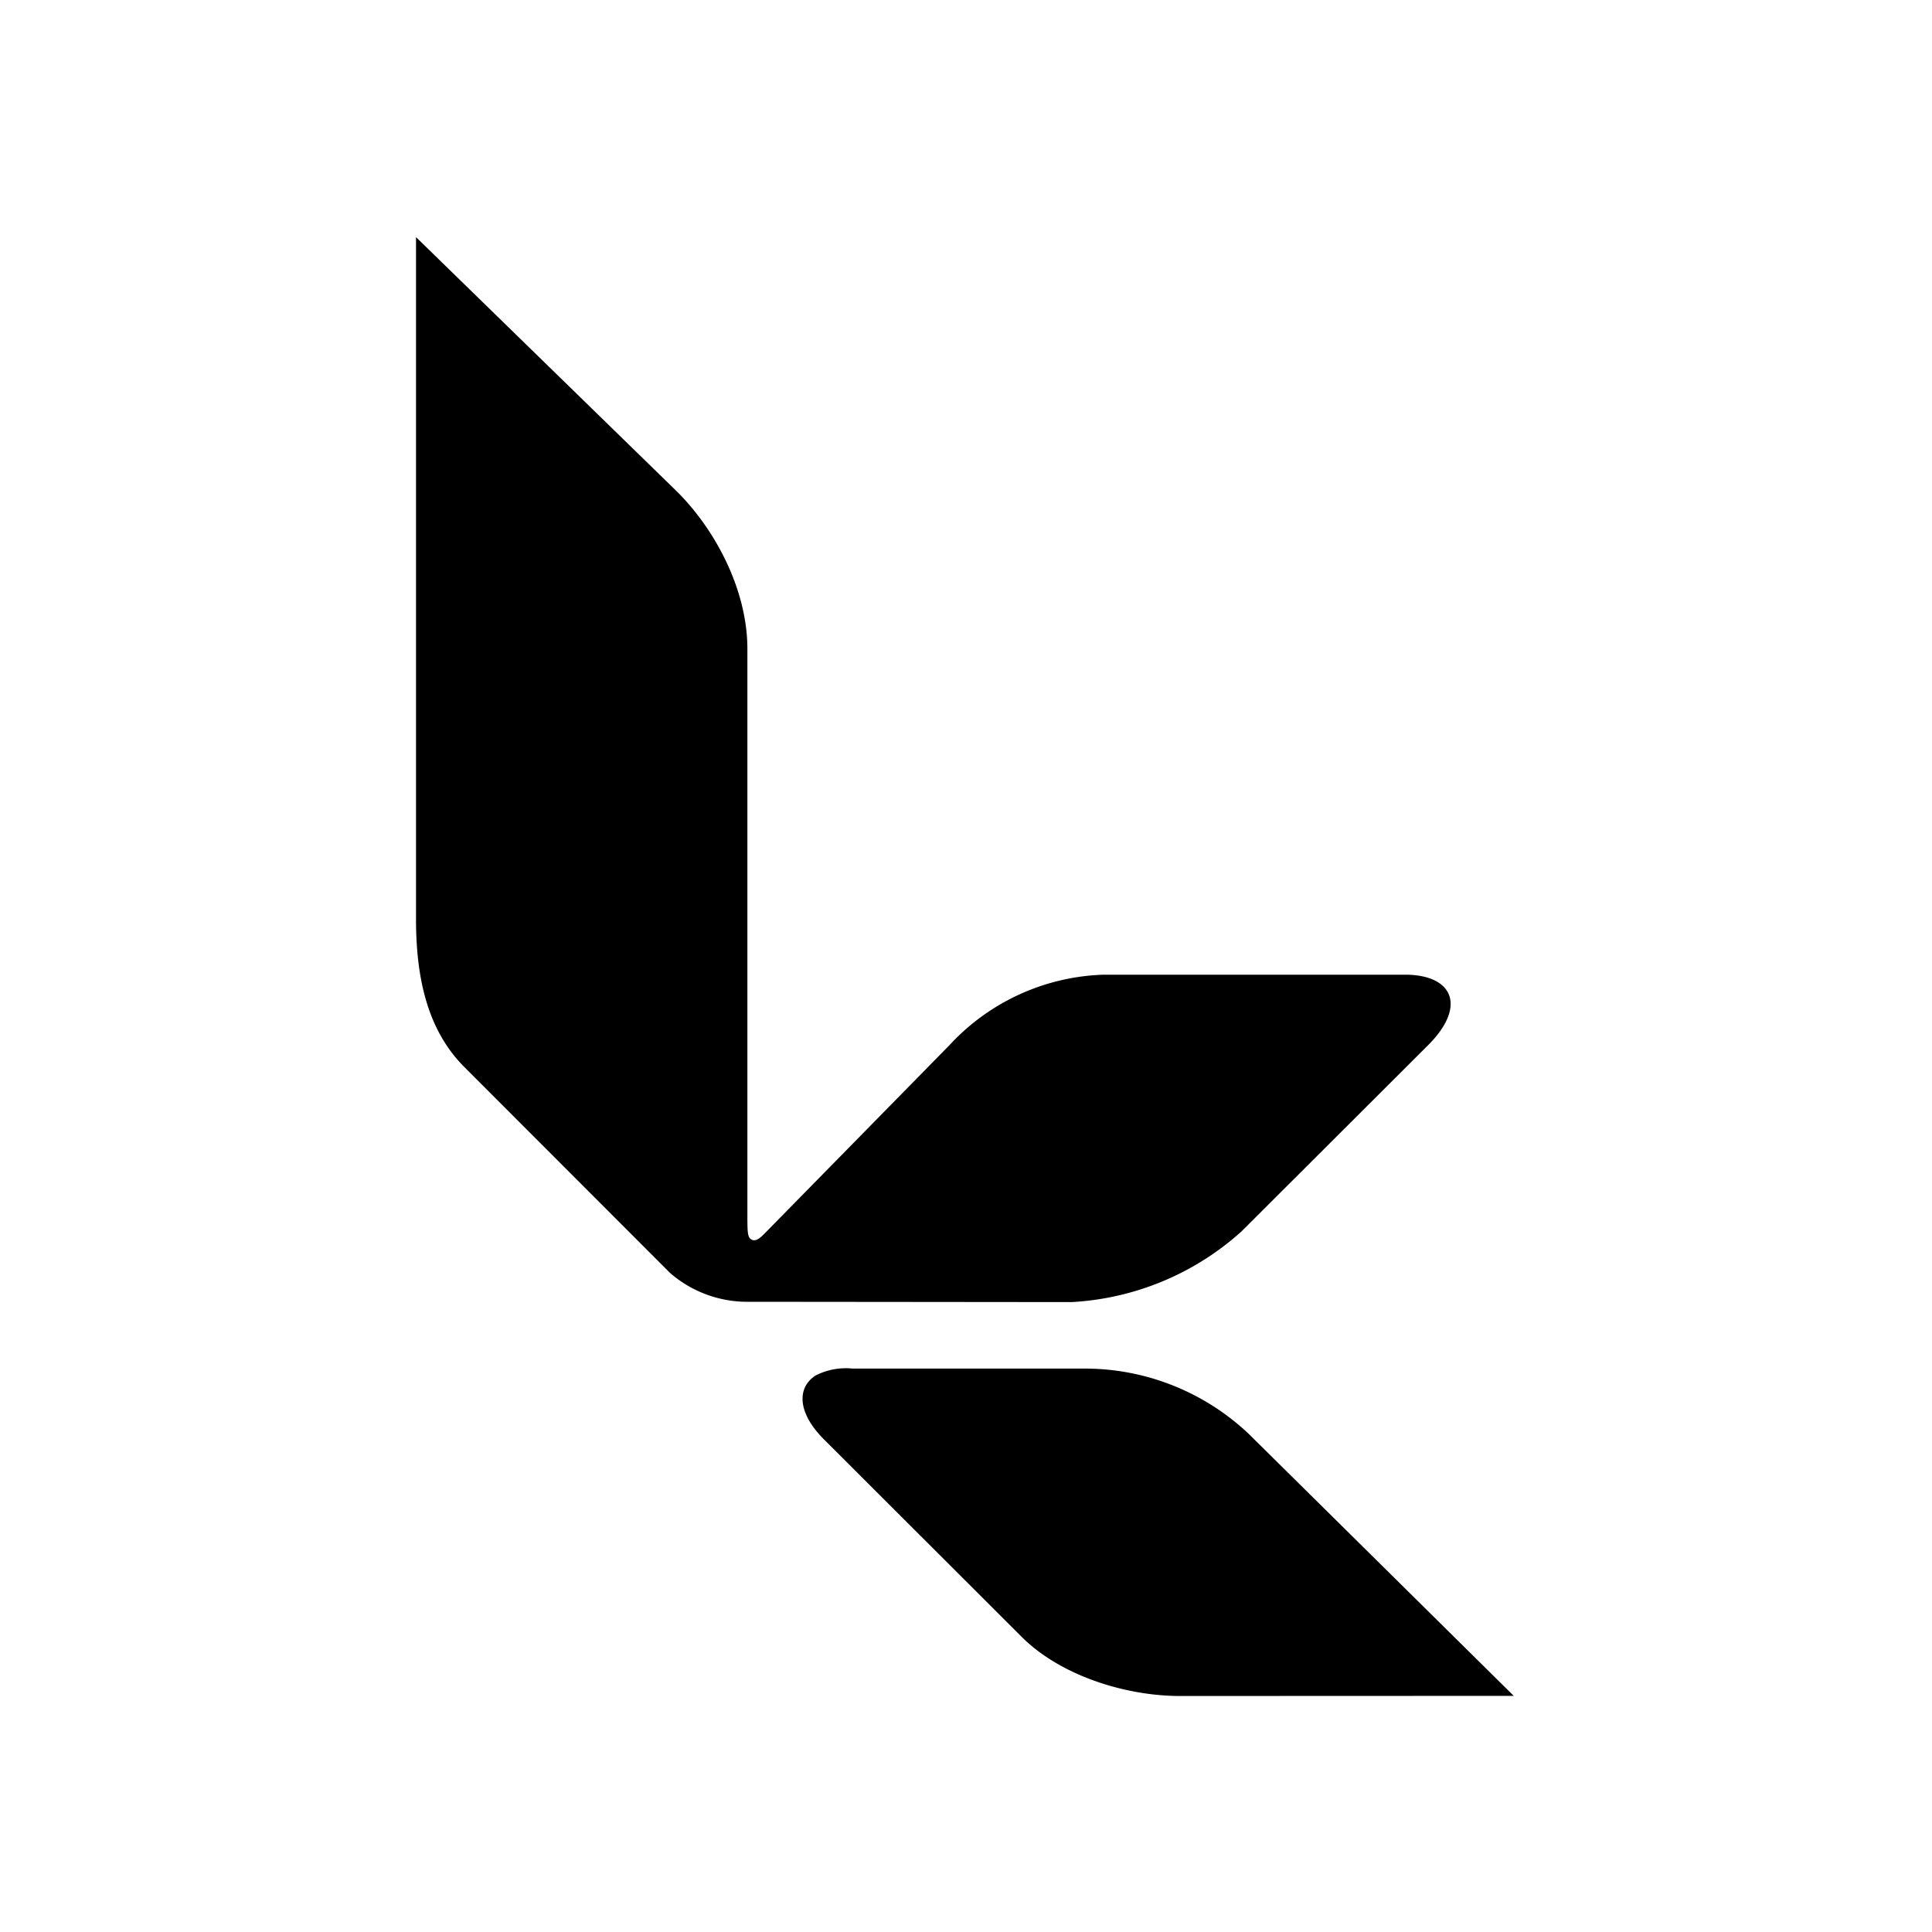 <svg xmlns="http://www.w3.org/2000/svg" xmlns:xlink="http://www.w3.org/1999/xlink" width="150" height="150" viewBox="0 0 150 150"><defs><clipPath id="b"><rect width="150" height="150"/></clipPath></defs><g id="a" clip-path="url(#b)"><g transform="translate(-5.695 -125.624)"><path d="M72.338,180.629H54.392a5.175,5.175,0,0,0-2.864.526c-1.474.929-1.452,2.876.6,4.94L67.5,201.449c3.008,3.013,8.061,4.6,12.305,4.6l25.909-.01L85.162,185.723A18.509,18.509,0,0,0,72.338,180.629Z" transform="translate(17.509 51.252)"/><path d="M102.088,221.227l14.49-14.461c3.01-3.01,1.944-5.468-1.815-5.468H91.415a17.007,17.007,0,0,0-12,5.468L65.206,221.242c-.374.367-.8.888-1.222.583-.252-.175-.252-.646-.262-1.476V176.007c0-4.551-2.451-9.213-5.456-12.209L37.994,144.034v52.934c0,4.254.751,8.5,3.747,11.494l15.973,15.99a9.126,9.126,0,0,0,6.064,2.242l25.117.024A21.426,21.426,0,0,0,102.088,221.227Z" transform="translate(0)"/></g></g></svg>